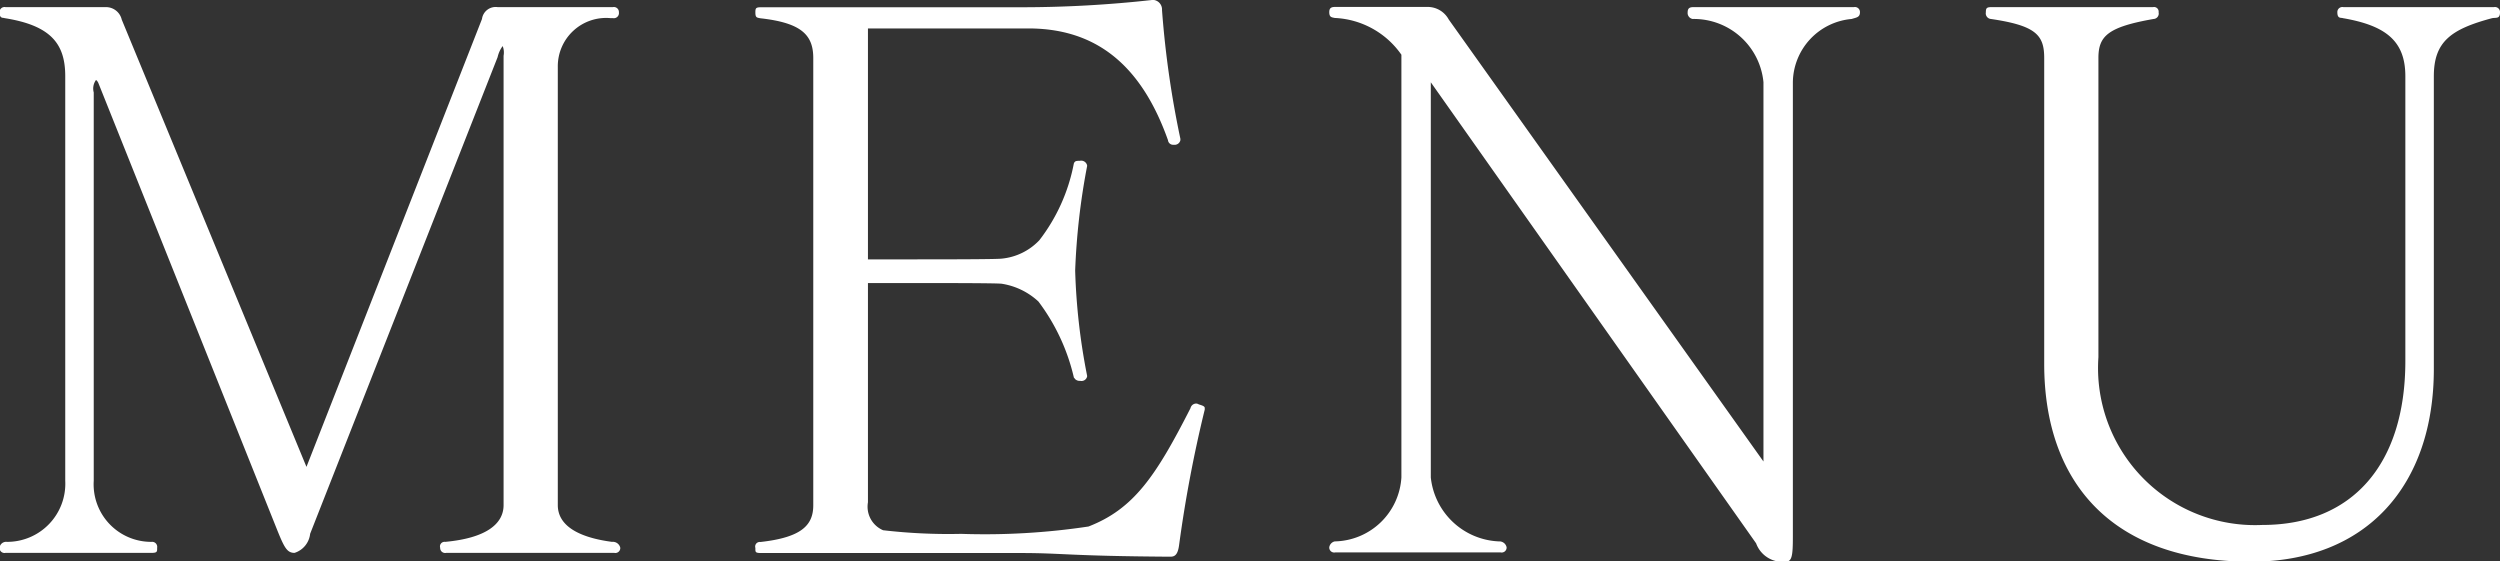 <svg id="txt_gnav.svg" xmlns="http://www.w3.org/2000/svg" width="54.41" height="12.219" viewBox="0 0 54.41 12.219">
  <rect x="0" y="0" width="54.41" height="12.219" fill="#333333" stroke="none"/>
  <defs>
    <style>
      .cls-1 {
        fill: #fff;
        fill-rule: evenodd;
      }
    </style>
  </defs>
  <path id="MENU" class="cls-1" d="M1238.65,189.689a0.108,0.108,0,0,0,.13-0.111,0.166,0.166,0,0,0-.18-0.129c-0.76-.1-1.18-0.368-1.18-0.8v-9.54a1.052,1.052,0,0,1,1.15-1.058h0.05a0.112,0.112,0,0,0,.13-0.127,0.109,0.109,0,0,0-.13-0.113h-2.51a0.3,0.3,0,0,0-.34.258l-3.82,9.748-4.02-9.733a0.352,0.352,0,0,0-.34-0.273h-2.19a0.109,0.109,0,0,0-.13.113c0,0.145.08,0.112,0.11,0.127,1.03,0.162,1.32.578,1.32,1.265v8.805a1.265,1.265,0,0,1-1.27,1.328,0.144,0.144,0,0,0-.16.129,0.108,0.108,0,0,0,.13.111h3.17c0.11,0,.13-0.016.13-0.081v-0.03a0.11,0.11,0,0,0-.12-0.129,1.252,1.252,0,0,1-1.26-1.328v-8.453a0.318,0.318,0,0,1,.05-0.272,0.171,0.171,0,0,1,.05.065l3.9,9.748c0.15,0.369.21,0.48,0.37,0.48a0.491,0.491,0,0,0,.34-0.416l4.08-10.373a0.633,0.633,0,0,1,.11-0.241,0.38,0.38,0,0,1,.02.21v9.78c0,0.415-.39.719-1.27,0.8a0.1,0.1,0,0,0-.11.129,0.108,0.108,0,0,0,.13.111h3.66Zm12.85-3.152c0-.034-0.03-0.05-0.13-0.08a0.107,0.107,0,0,0-.06-0.018,0.128,0.128,0,0,0-.12.1c-0.75,1.472-1.23,2.192-2.22,2.576a15.182,15.182,0,0,1-2.77.16,12.345,12.345,0,0,1-1.7-.079,0.557,0.557,0,0,1-.33-0.608v-4.772h0.73c0.82,0,2.04,0,2.18.015a1.52,1.52,0,0,1,.8.387,4.382,4.382,0,0,1,.77,1.647c0,0.017.02,0.017,0.02,0.032a0.14,0.14,0,0,0,.12.048,0.125,0.125,0,0,0,.15-0.095v-0.016a13.731,13.731,0,0,1-.26-2.289,14.875,14.875,0,0,1,.26-2.274v-0.015a0.132,0.132,0,0,0-.16-0.1c-0.07,0-.11,0-0.13.063a3.927,3.927,0,0,1-.75,1.666,1.3,1.3,0,0,1-.82.4c-0.14.016-1.36,0.016-2.18,0.016h-0.73v-5.026h3.49c1.45,0,2.45.769,3.04,2.432a0.111,0.111,0,0,0,.11.1h0.05a0.127,0.127,0,0,0,.11-0.1v-0.03a20.97,20.97,0,0,1-.4-2.8,0.209,0.209,0,0,0-.18-0.222h-0.03a25.691,25.691,0,0,1-2.85.159h-5.66c-0.12,0-.13.018-0.13,0.113,0,0.112.03,0.112,0.11,0.127,0.9,0.1,1.15.368,1.15,0.867v9.731c0,0.432-.25.7-1.15,0.8a0.1,0.1,0,0,0-.11.129v0.03c0,0.065.01,0.081,0.13,0.081h5.63c0.95,0,1.03.065,3.27,0.08,0.09,0,.16-0.031.19-0.24a28.33,28.33,0,0,1,.56-2.962v-0.03Zm12,2.944a0.613,0.613,0,0,0,.64.4c0.14,0,.16-0.127.16-0.543v-9.893a1.4,1.4,0,0,1,1.28-1.376c0.1-.033.18-0.033,0.18-0.145a0.109,0.109,0,0,0-.13-0.113h-3.49c-0.08,0-.13.018-0.13,0.113a0.132,0.132,0,0,0,.11.145,1.522,1.522,0,0,1,1.54,1.376V187.7l-6.85-9.62a0.521,0.521,0,0,0-.47-0.273h-2c-0.08,0-.13.018-0.13,0.113,0,0.112.05,0.112,0.12,0.127a1.869,1.869,0,0,1,1.45.8v9.2a1.482,1.482,0,0,1-1.45,1.392,0.154,0.154,0,0,0-.12.129,0.108,0.108,0,0,0,.13.111h3.6a0.108,0.108,0,0,0,.13-0.111,0.161,0.161,0,0,0-.17-0.129,1.556,1.556,0,0,1-1.48-1.392v-8.6Zm14.13-3.97c0,2.258-1.16,3.57-3.11,3.57a3.418,3.418,0,0,1-3.57-3.65v-6.513c0-.48.21-0.675,1.2-0.849a0.118,0.118,0,0,0,.11-0.145,0.1,0.1,0,0,0-.12-0.113h-3.51c-0.11,0-.13.018-0.13,0.113a0.123,0.123,0,0,0,.11.145c0.98,0.144,1.16.35,1.16,0.849v6.657c0,2.594,1.49,4.306,4.5,4.306,2.52,0,3.98-1.664,3.98-4.193v-6.372c0-.752.37-1.025,1.27-1.265,0.09-.015.17,0.018,0.17-0.127a0.109,0.109,0,0,0-.13-0.113h-3.28a0.109,0.109,0,0,0-.13.113c0,0.145.08,0.112,0.12,0.127,0.94,0.162,1.36.5,1.36,1.265v6.195Z" transform="translate(-1225.28 -177.656)"/>
</svg>
